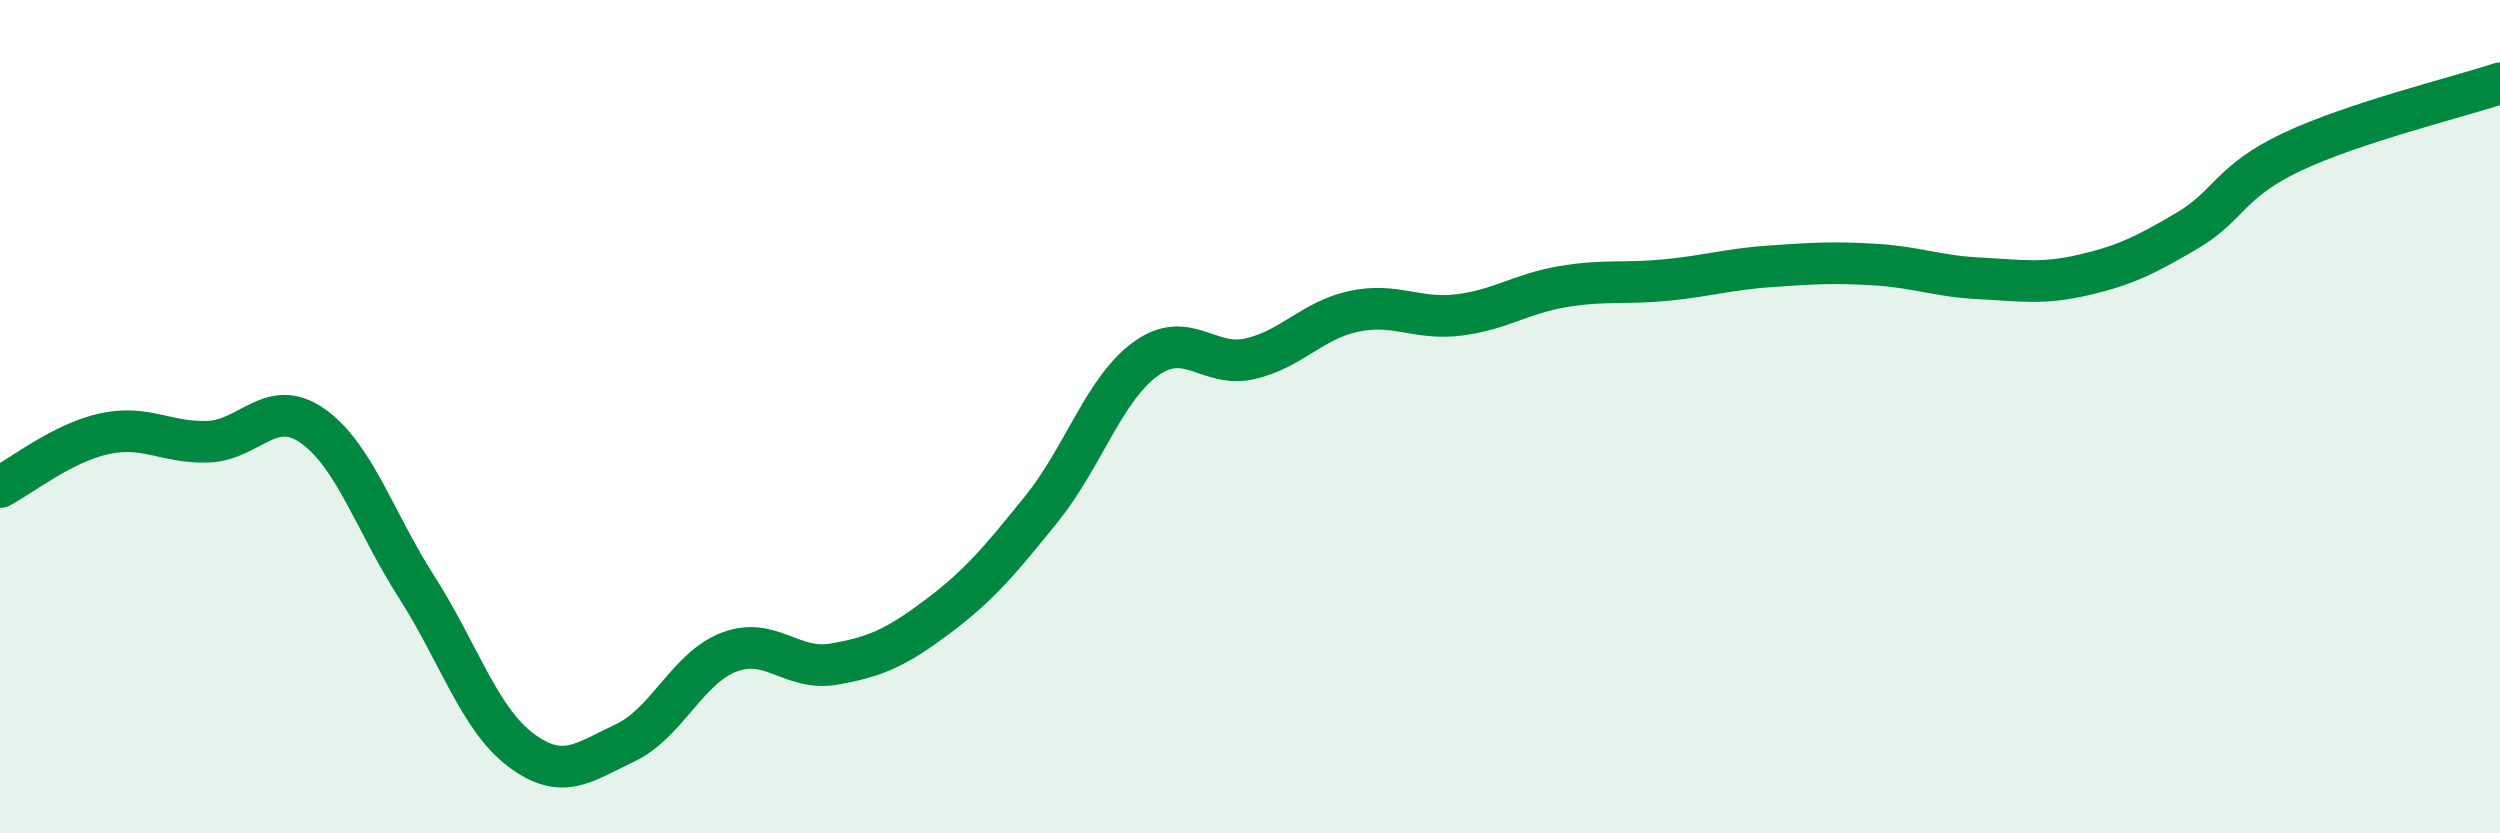 
    <svg width="60" height="20" viewBox="0 0 60 20" xmlns="http://www.w3.org/2000/svg">
      <path
        d="M 0,11.69 C 0.5,11.43 1.5,10.63 2.5,10.41 C 3.5,10.19 4,10.64 5,10.6 C 6,10.56 6.5,9.52 7.5,10.22 C 8.5,10.92 9,12.53 10,14.09 C 11,15.65 11.5,17.25 12.5,18 C 13.5,18.75 14,18.3 15,17.83 C 16,17.36 16.5,16.03 17.5,15.65 C 18.5,15.27 19,16.11 20,15.94 C 21,15.77 21.5,15.55 22.5,14.8 C 23.5,14.05 24,13.45 25,12.21 C 26,10.97 26.5,9.33 27.5,8.61 C 28.5,7.89 29,8.84 30,8.61 C 31,8.38 31.5,7.68 32.5,7.47 C 33.5,7.26 34,7.68 35,7.56 C 36,7.44 36.5,7.05 37.5,6.88 C 38.5,6.71 39,6.82 40,6.72 C 41,6.62 41.5,6.46 42.5,6.39 C 43.5,6.32 44,6.29 45,6.35 C 46,6.41 46.5,6.63 47.5,6.68 C 48.5,6.73 49,6.83 50,6.6 C 51,6.37 51.5,6.12 52.5,5.53 C 53.5,4.94 53.5,4.36 55,3.65 C 56.5,2.94 59,2.33 60,2L60 20L0 20Z"
        fill="#008740"
        opacity="0.1"
        stroke-linecap="round"
        stroke-linejoin="round"
      />
      <path
        d="M 0,11.69 C 0.5,11.43 1.5,10.63 2.5,10.41 C 3.5,10.19 4,10.64 5,10.6 C 6,10.56 6.5,9.52 7.5,10.22 C 8.5,10.92 9,12.53 10,14.09 C 11,15.65 11.5,17.25 12.5,18 C 13.5,18.75 14,18.3 15,17.83 C 16,17.36 16.5,16.03 17.5,15.65 C 18.5,15.27 19,16.11 20,15.94 C 21,15.77 21.5,15.55 22.5,14.8 C 23.5,14.05 24,13.45 25,12.21 C 26,10.97 26.5,9.33 27.5,8.61 C 28.5,7.89 29,8.84 30,8.61 C 31,8.38 31.5,7.68 32.5,7.47 C 33.5,7.26 34,7.68 35,7.56 C 36,7.44 36.5,7.05 37.5,6.88 C 38.5,6.71 39,6.82 40,6.72 C 41,6.62 41.5,6.46 42.5,6.39 C 43.5,6.32 44,6.29 45,6.35 C 46,6.41 46.5,6.63 47.5,6.68 C 48.5,6.73 49,6.83 50,6.6 C 51,6.37 51.5,6.12 52.5,5.53 C 53.5,4.94 53.5,4.36 55,3.65 C 56.5,2.94 59,2.33 60,2"
        stroke="#008740"
        stroke-width="1"
        fill="none"
        stroke-linecap="round"
        stroke-linejoin="round"
      />
    </svg>
  